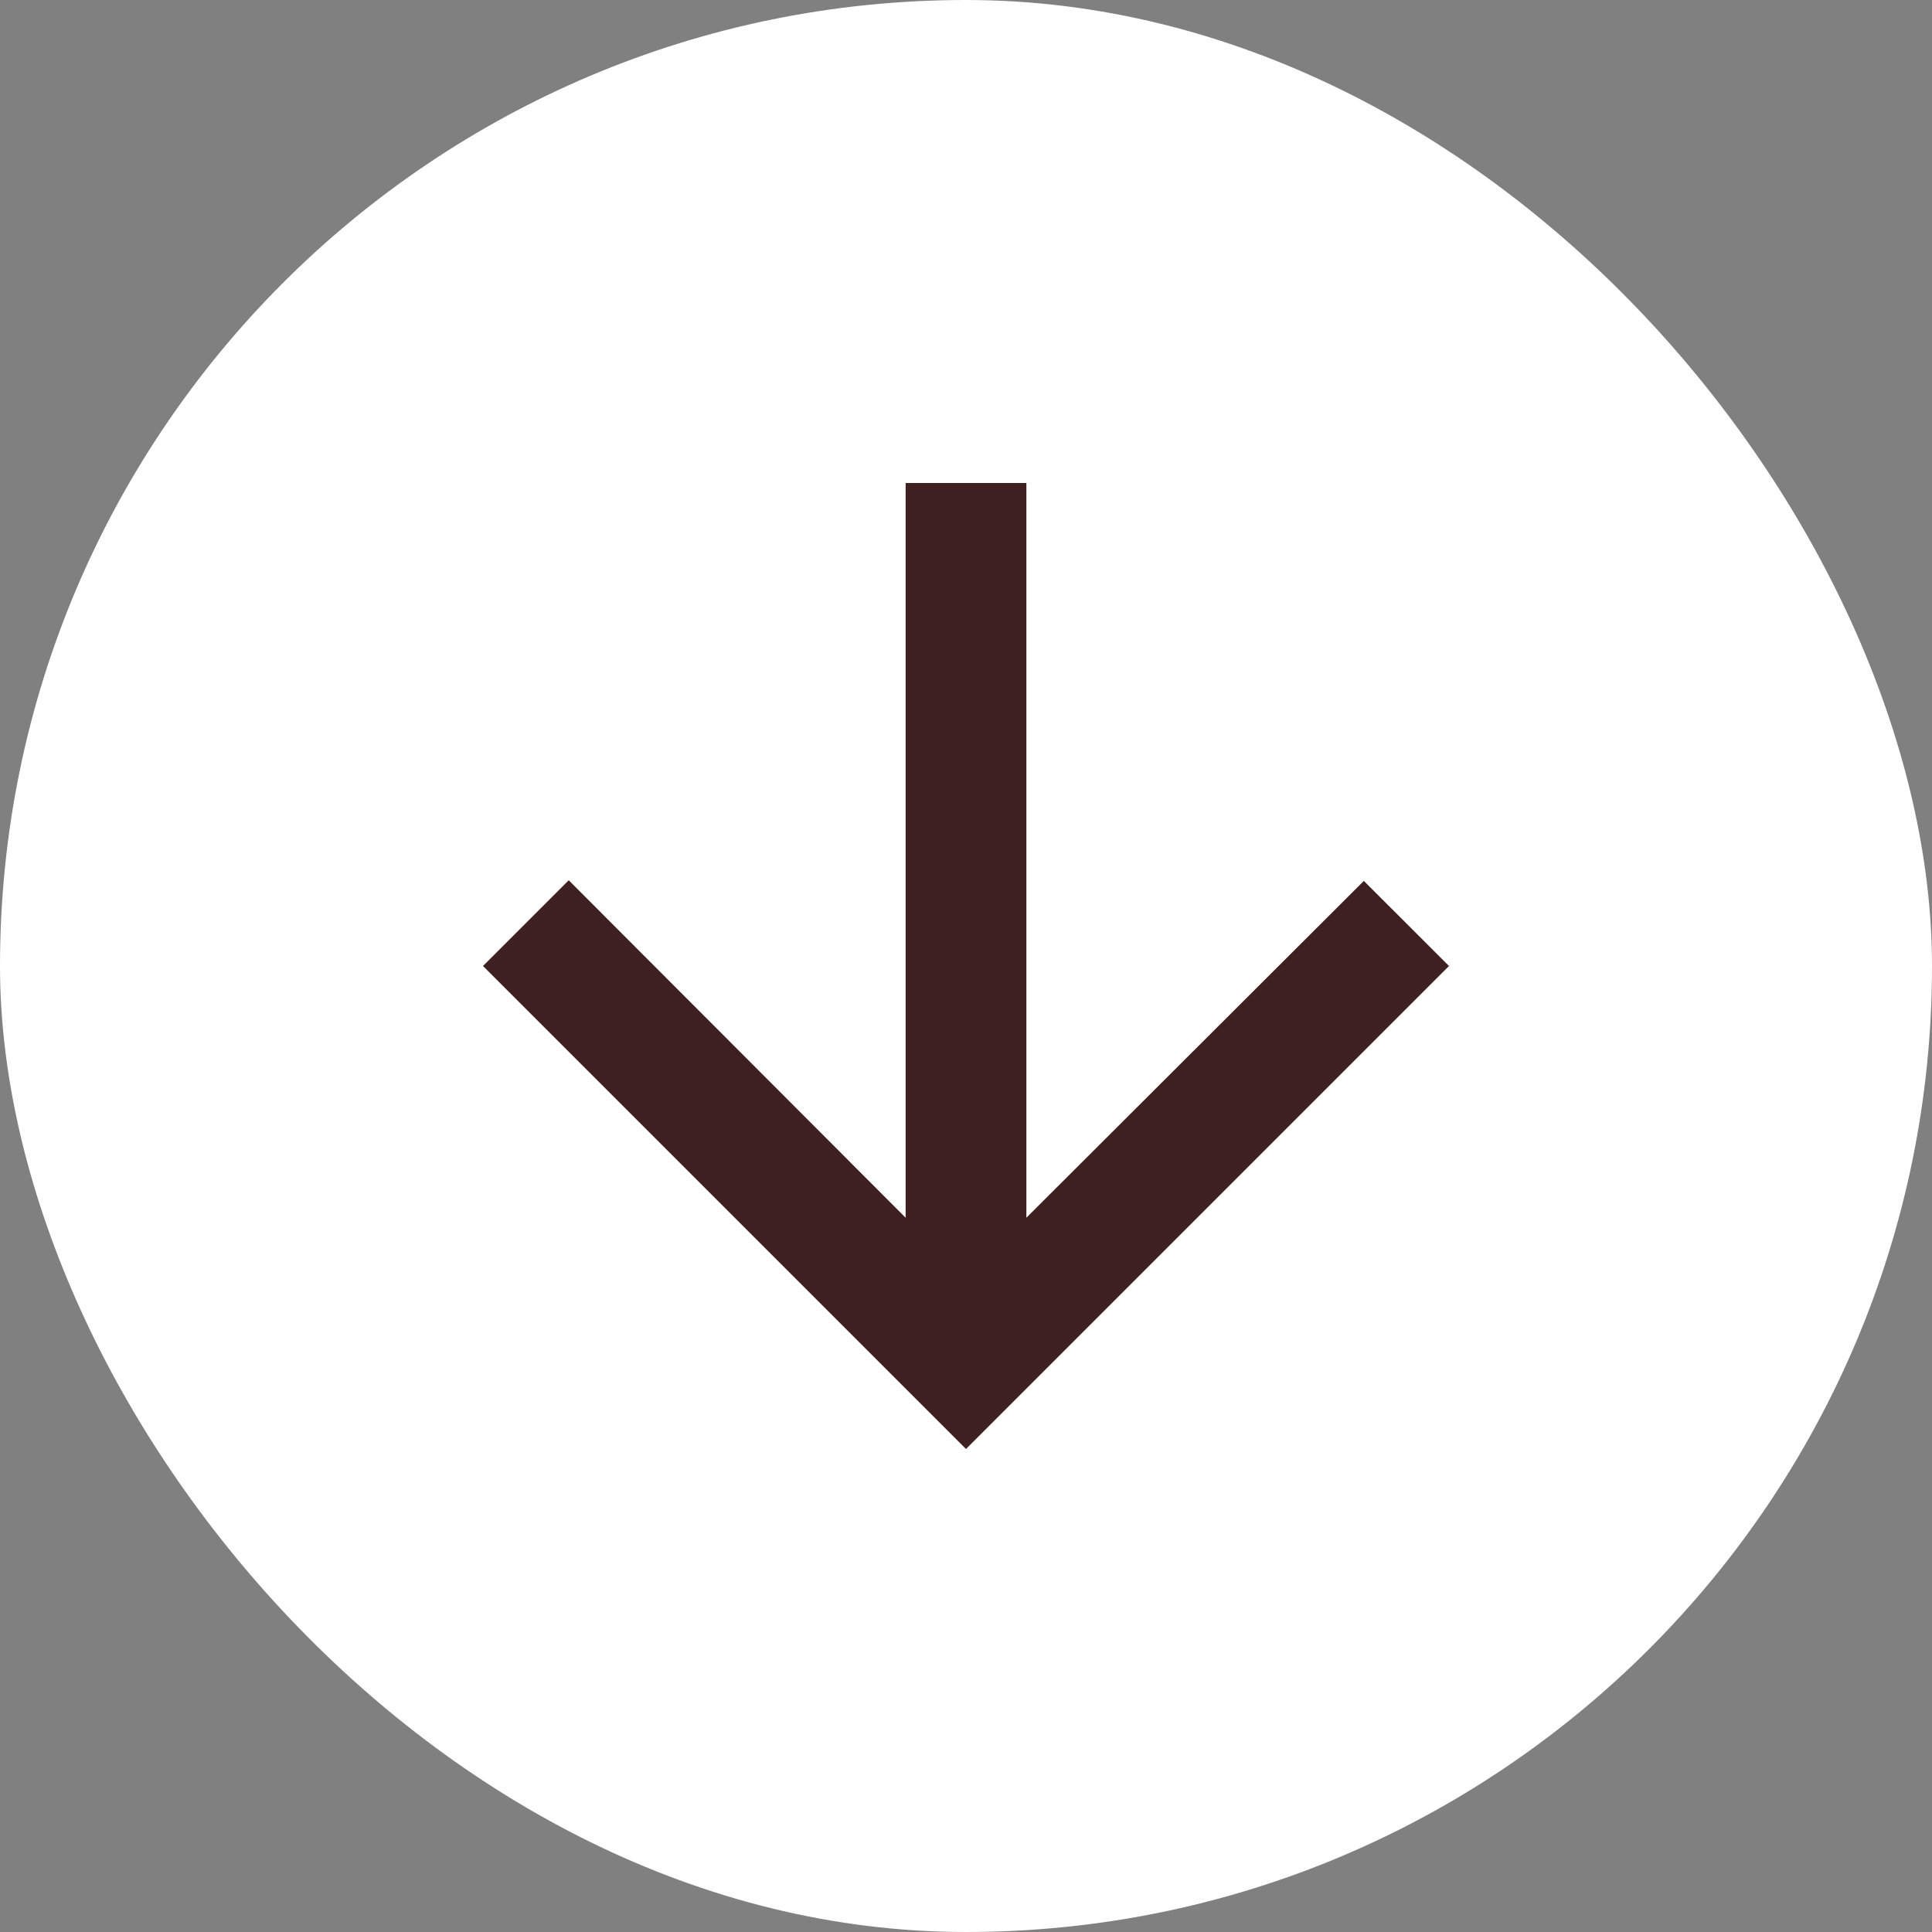 <svg width="24" height="24" viewBox="0 0 24 24" fill="none" xmlns="http://www.w3.org/2000/svg">
<rect x="0" y="0" width="24" height="24" fill="#808080" stroke="none"/>
<rect width="24" height="24" rx="12" fill="white"/>
<path d="M18 12L16.942 10.943L12.75 15.127V6H11.25V15.127L7.065 10.935L6 12L12 18L18 12Z" fill="#3F2021"/>
</svg>
